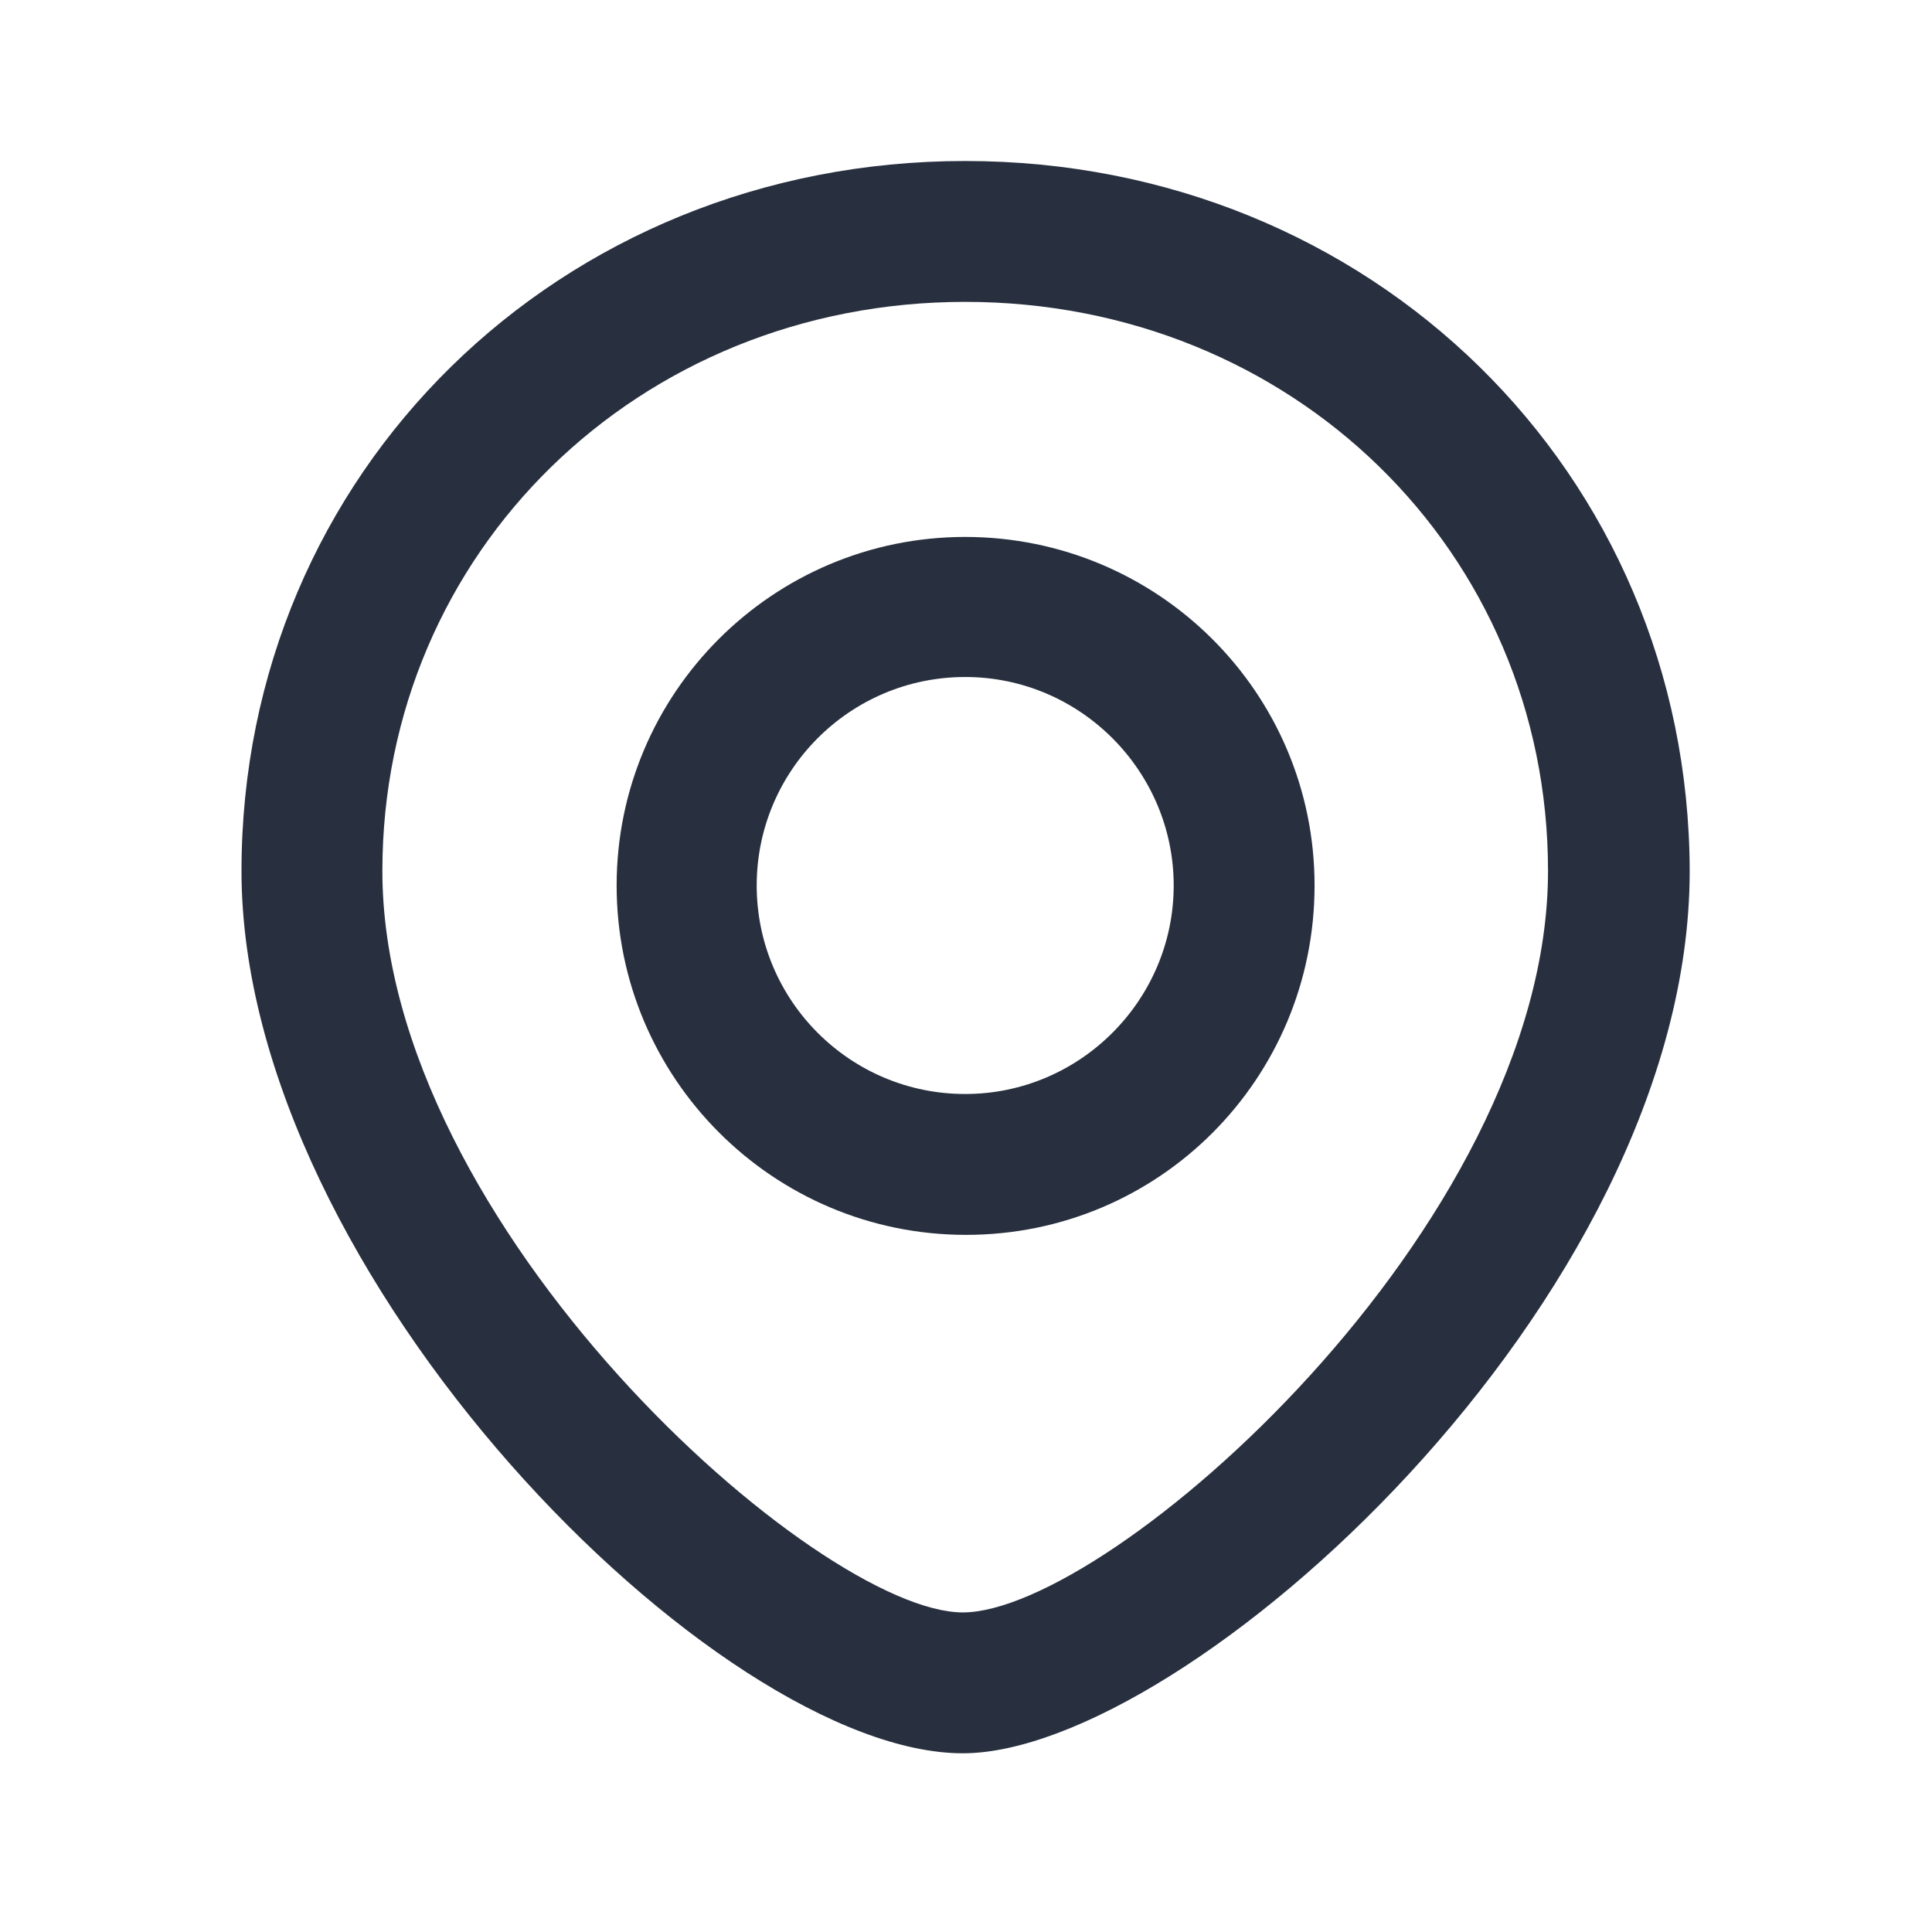 <svg width="24" height="24" viewBox="0 0 24 24" fill="none" xmlns="http://www.w3.org/2000/svg">
<path d="M11.99 6.67C9.6 6.67 7.66 8.61 7.66 11C7.66 13.39 9.6 15.34 12 15.34C14.4 15.34 16.33 13.4 16.33 11C16.33 8.6 14.38 6.67 11.99 6.67ZM11.99 13.59C10.56 13.59 9.4 12.43 9.4 11C9.4 9.57 10.56 8.41 11.99 8.41C13.42 8.41 14.58 9.58 14.58 11C14.58 12.42 13.42 13.59 11.99 13.59Z" fill="#28303F"/>
<path d="M11.99 2C6.95 2 3 5.87 3 10.82C3 15.86 8.92 21.78 11.96 21.78C14.72 21.78 20.99 16.16 20.99 10.82C20.98 5.87 17.03 2 11.99 2ZM11.96 20.03C10.16 20.03 4.75 15.24 4.75 10.82C4.75 6.86 7.93 3.75 11.99 3.75C16.05 3.75 19.23 6.85 19.23 10.82C19.23 15.24 13.78 20.03 11.96 20.03Z" fill="#28303F"/>
</svg>
